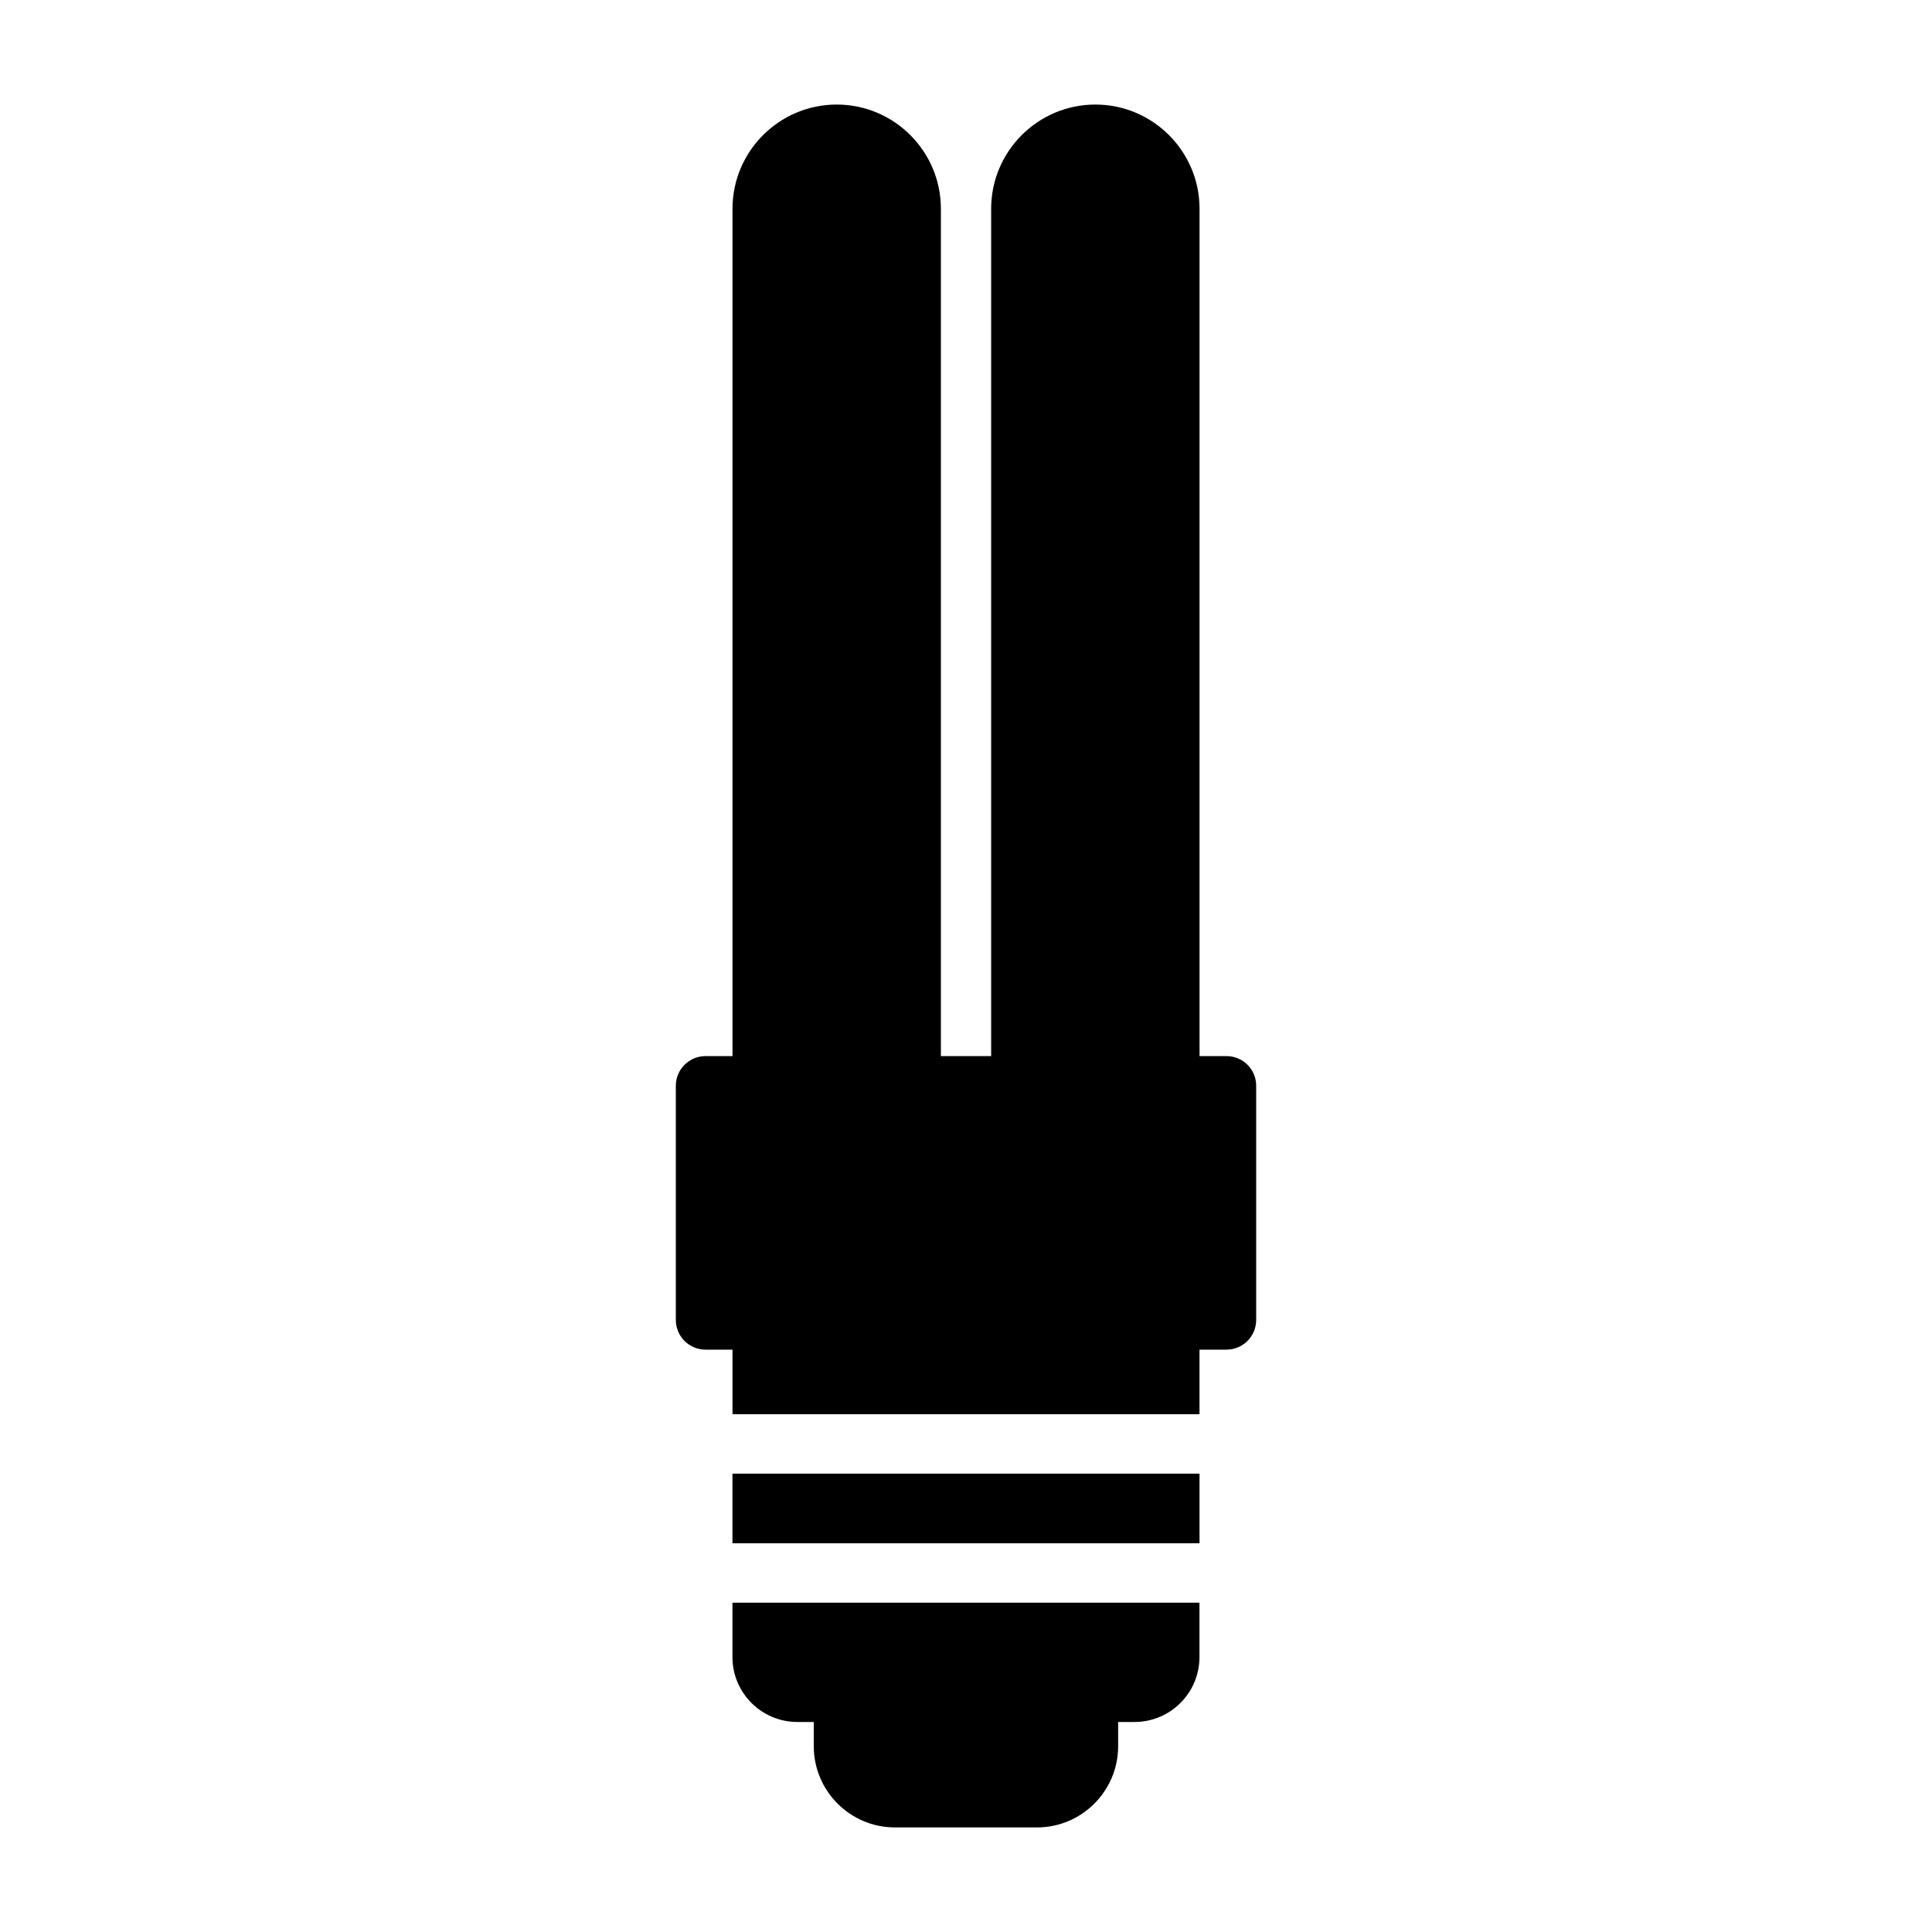 <?xml version="1.0" encoding="UTF-8"?>
<!-- Uploaded to: ICON Repo, www.iconrepo.com, Generator: ICON Repo Mixer Tools -->
<svg fill="#000000" width="800px" height="800px" version="1.1" viewBox="144 144 512 512" xmlns="http://www.w3.org/2000/svg">
 <g>
  <path d="m353.85 568.73h-15.742v14.422c0 9.477 7.715 17.191 17.207 17.191h4.344v6.422c0 11.871 9.652 21.523 21.508 21.523h37.645c11.855 0 21.508-9.652 21.508-21.523v-6.422h4.344c9.492 0 17.207-7.715 17.207-17.191v-14.422z"/>
  <path d="m353.85 534.53h-15.742v18.453h123.78v-18.453z"/>
  <path d="m469.04 423.88h-7.148v-224.56c0-15.223-12.391-27.613-27.613-27.613-15.223 0-27.613 12.391-27.613 27.613v224.56h-13.32v-224.56c0-15.223-12.391-27.613-27.613-27.613-15.223 0-27.613 12.391-27.613 27.613v224.56h-7.148c-4.344 0-7.871 3.527-7.871 7.871v62.047c0 4.344 3.527 7.871 7.871 7.871h7.148v17.113h123.76v-17.113h7.148c4.344 0 7.871-3.527 7.871-7.871v-62.047c0.012-4.359-3.512-7.871-7.859-7.871z"/>
 </g>
</svg>